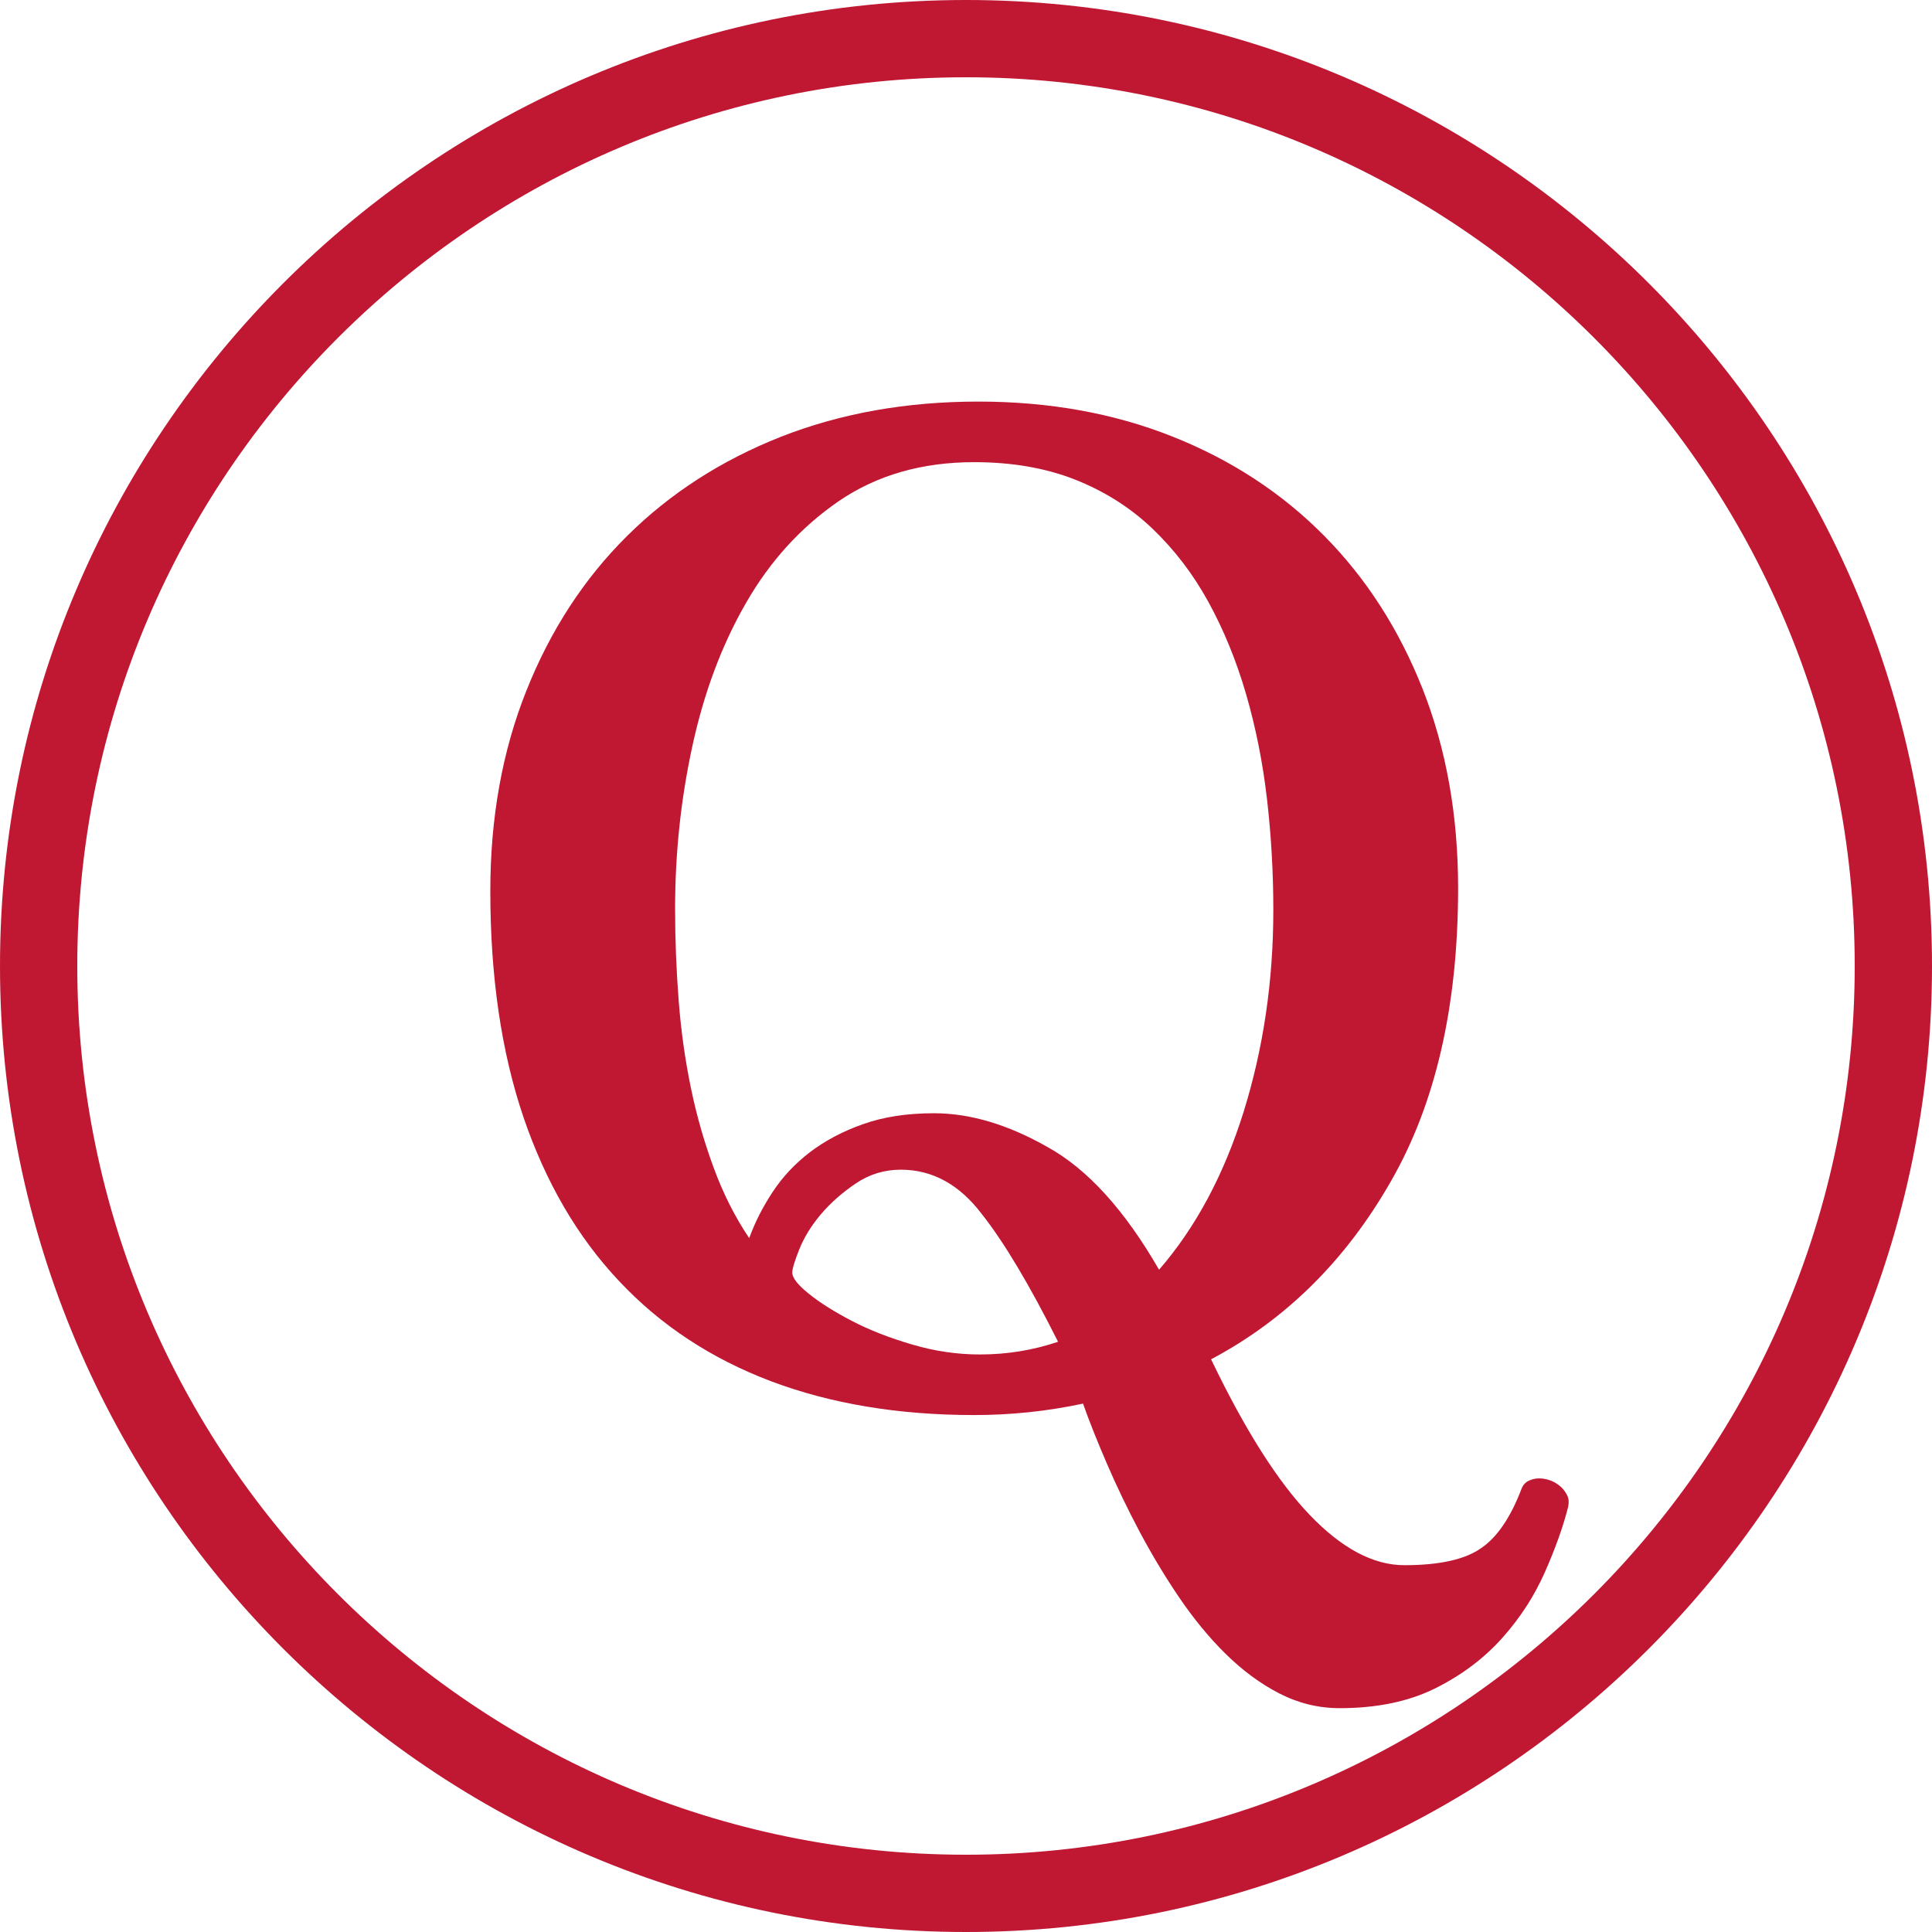 <?xml version="1.0" encoding="utf-8"?>
<svg xmlns="http://www.w3.org/2000/svg" xmlns:xlink="http://www.w3.org/1999/xlink" version="1.1" id="レイヤー_1" x="0px" y="0px" viewBox="0 0 14 14" style="enable-background:new 0 0 14 14;">
<style type="text/css">
	.st0{fill:#09328E;}
	.st1{fill:#1B8FCD;}
	.st2{fill:url(#SVGID_1_);}
	.st3{fill:#FFFFFF;}
	.st4{fill:url(#SVGID_2_);}
	.st5{fill:#C01733;}
	.st6{fill:#DD4681;}
	.st7{fill:url(#SVGID_3_);}
	.st8{fill:url(#SVGID_4_);}
	.st9{fill:#BCBCBB;}
	.st10{fill:#F5A622;}
	.st11{fill:#E26527;}
</style>
<path class="st5" d="M7,14c-3.86,0-7-3.14-7-7s3.14-7,7-7s7,3.14,7,7S10.86,14,7,14z M7,0.56C3.449,0.56,0.56,3.449,0.56,7&#xA;	S3.449,13.44,7,13.44s6.44-2.889,6.44-6.44S10.551,0.56,7,0.56z"/>
<g>
	<path class="st5" d="M7.059,10.254c-0.549,0-1.039-0.082-1.472-0.245c-0.433-0.164-0.8-0.405-1.101-0.726&#xA;		c-0.302-0.32-0.532-0.716-0.693-1.188c-0.16-0.472-0.24-1.018-0.24-1.638c0-0.532,0.087-1.015,0.261-1.451&#xA;		C3.988,4.569,4.23,4.196,4.542,3.886s0.684-0.55,1.117-0.721C6.092,2.995,6.569,2.91,7.09,2.91c0.511,0,0.98,0.084,1.405,0.253&#xA;		c0.426,0.169,0.792,0.408,1.099,0.718c0.307,0.31,0.545,0.681,0.716,1.114c0.17,0.433,0.256,0.913,0.256,1.441&#xA;		c0,0.855-0.164,1.566-0.491,2.131C9.748,9.137,9.315,9.564,8.776,9.85c0.245,0.511,0.484,0.888,0.716,1.129&#xA;		c0.232,0.242,0.46,0.363,0.685,0.363c0.259,0,0.446-0.043,0.562-0.128c0.112-0.078,0.208-0.22,0.286-0.424&#xA;		c0.01-0.027,0.027-0.047,0.051-0.059c0.024-0.012,0.049-0.018,0.077-0.018c0.027,0,0.055,0.005,0.082,0.015&#xA;		s0.051,0.025,0.072,0.043s0.037,0.04,0.049,0.064c0.012,0.024,0.014,0.051,0.008,0.082c-0.037,0.147-0.094,0.305-0.169,0.475&#xA;		c-0.075,0.17-0.177,0.329-0.307,0.475s-0.29,0.268-0.483,0.365c-0.193,0.097-0.425,0.146-0.698,0.146&#xA;		c-0.153,0-0.299-0.036-0.437-0.107s-0.267-0.167-0.388-0.286c-0.121-0.119-0.233-0.256-0.337-0.409&#xA;		c-0.104-0.153-0.199-0.312-0.286-0.475c-0.087-0.164-0.165-0.326-0.235-0.488c-0.07-0.162-0.129-0.309-0.176-0.442&#xA;		C7.587,10.227,7.325,10.254,7.059,10.254z M6.768,8.067c0.262,0,0.537,0.082,0.823,0.245c0.29,0.16,0.559,0.457,0.808,0.889&#xA;		c0.266-0.307,0.47-0.688,0.613-1.145c0.143-0.46,0.215-0.947,0.215-1.462c0-0.269-0.015-0.537-0.046-0.805&#xA;		C9.15,5.522,9.099,5.269,9.029,5.028c-0.07-0.24-0.161-0.463-0.273-0.667S8.507,3.979,8.347,3.827&#xA;		c-0.16-0.152-0.347-0.269-0.56-0.353C7.575,3.391,7.332,3.349,7.059,3.349c-0.378,0-0.704,0.094-0.979,0.281&#xA;		C5.806,3.818,5.581,4.064,5.406,4.369C5.23,4.674,5.101,5.02,5.017,5.407S4.892,6.186,4.892,6.585c0,0.225,0.009,0.447,0.026,0.667&#xA;		s0.047,0.431,0.089,0.634s0.098,0.396,0.166,0.58c0.068,0.184,0.153,0.353,0.256,0.506C5.47,8.859,5.526,8.748,5.598,8.639&#xA;		C5.669,8.53,5.759,8.434,5.868,8.35c0.109-0.083,0.238-0.152,0.386-0.204C6.403,8.093,6.574,8.067,6.768,8.067z M7.1,9.815&#xA;		c0.198,0,0.387-0.031,0.567-0.092C7.46,9.31,7.276,9.002,7.115,8.798C6.952,8.583,6.756,8.476,6.528,8.476&#xA;		c-0.119,0-0.228,0.033-0.327,0.1S6.017,8.718,5.945,8.803c-0.068,0.082-0.119,0.165-0.153,0.25&#xA;		C5.758,9.138,5.741,9.195,5.741,9.222c0,0.037,0.04,0.089,0.12,0.153c0.08,0.065,0.184,0.13,0.312,0.197&#xA;		C6.3,9.638,6.446,9.695,6.61,9.743C6.773,9.791,6.937,9.815,7.1,9.815z"/>
</g>
</svg>